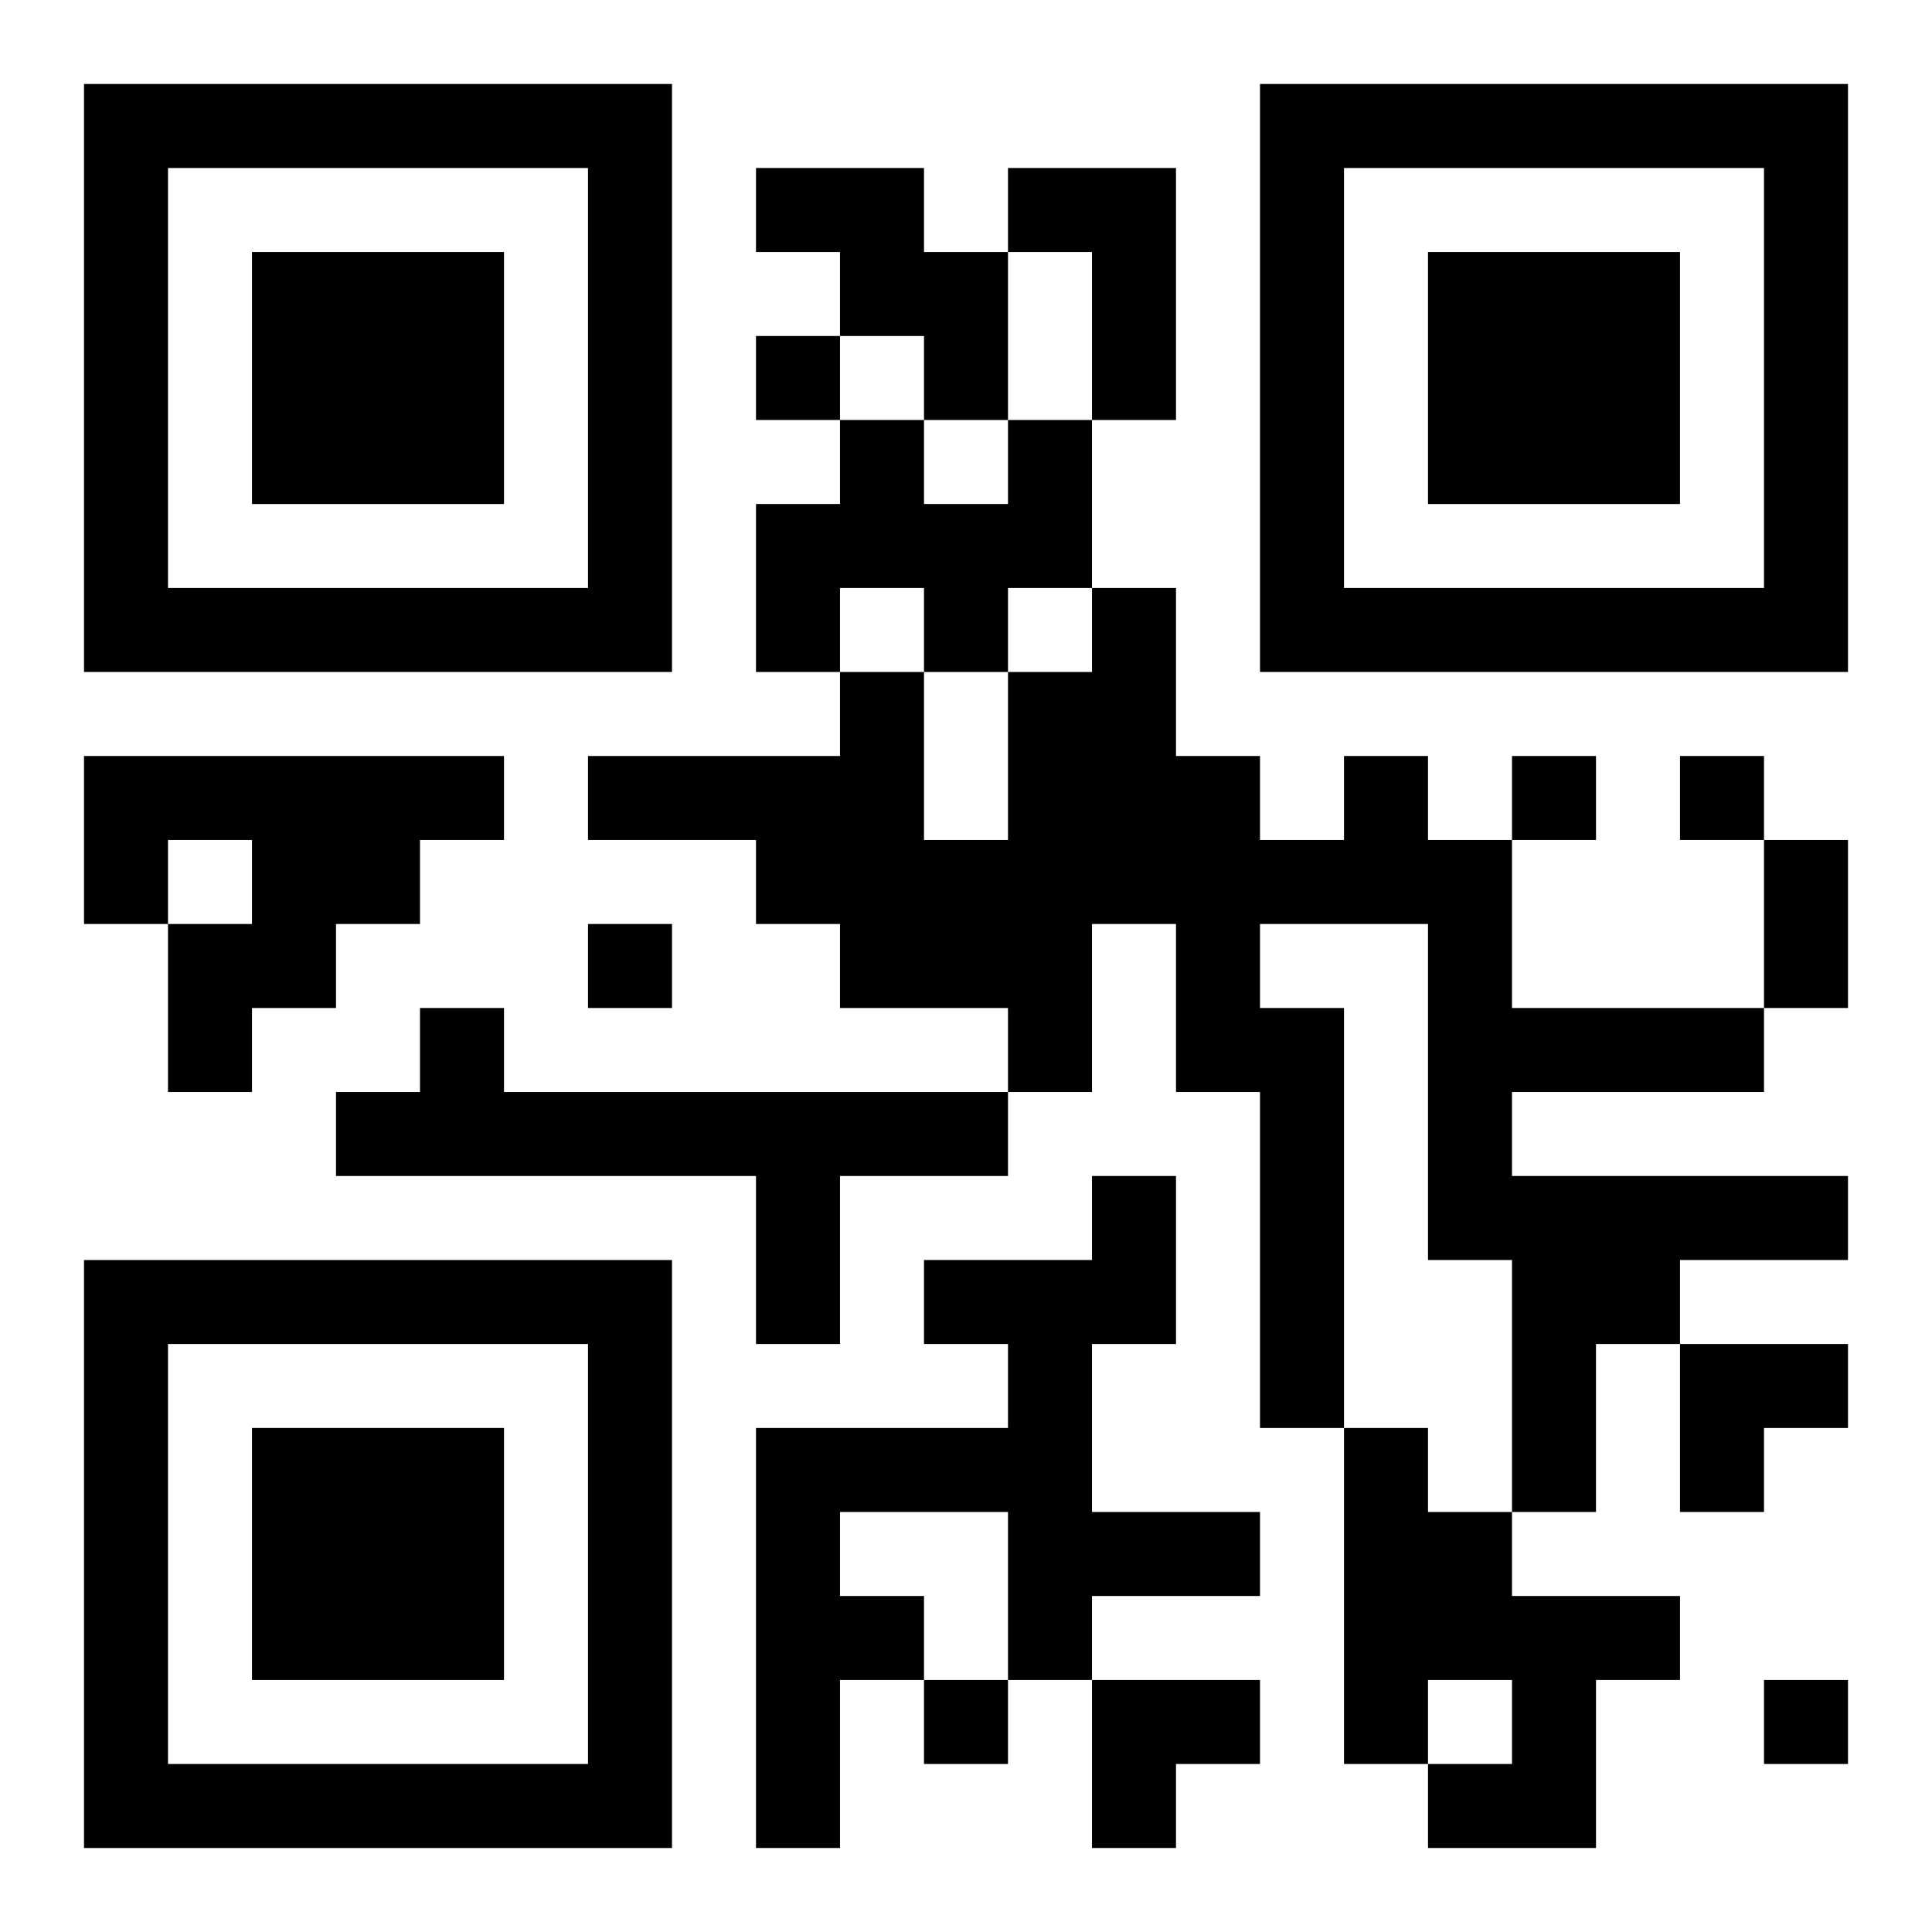 <?xml version="1.0" encoding="UTF-8"?>
<svg width="250" height="250" baseProfile="full" version="1.1" viewBox="-1 -1 23 23" xmlns="http://www.w3.org/2000/svg" xmlns:xlink="http://www.w3.org/1999/xlink"><symbol id="a"><path d="m0 7v7h7v-7h-7zm1 1h5v5h-5v-5zm1 1v3h3v-3h-3z"/></symbol><use y="-7" xlink:href="#a"/><use y="7" xlink:href="#a"/><use x="14" y="-7" xlink:href="#a"/><path d="m8 1h2v1h1v2h-1v-1h-1v-1h-1v-1m3 0h2v3h-1v-2h-1v-1m0 3h1v2h-1v1h-1v-1h-1v1h-1v-2h1v-1h1v1h1v-1m-11 4h5v1h-1v1h-1v1h-1v1h-1v-2h1v-1h-1v1h-1v-2m15 0h1v1h1v2h3v1h-3v1h4v1h-2v1h-1v2h-1v-3h-1v-4h-2v1h1v5h-1v-4h-1v-2h-1v2h-1v-1h-2v-1h-1v-1h-2v-1h3v-1h1v2h1v-2h1v-1h1v2h1v1h1v-1m-11 3h1v1h6v1h-2v2h-1v-2h-5v-1h1v-1m8 2h1v2h-1v2h2v1h-2v1h-1v-2h-2v1h1v1h-1v2h-1v-5h3v-1h-1v-1h2v-1m3 3h1v1h1v1h2v1h-1v2h-2v-1h1v-1h-1v1h-1v-4m-7-13v1h1v-1h-1m9 5v1h1v-1h-1m2 0v1h1v-1h-1m-13 2v1h1v-1h-1m4 9v1h1v-1h-1m10 0v1h1v-1h-1m0-10h1v2h-1v-2m-1 6h2v1h-1v1h-1zm-7 4h2v1h-1v1h-1z"/></svg>
